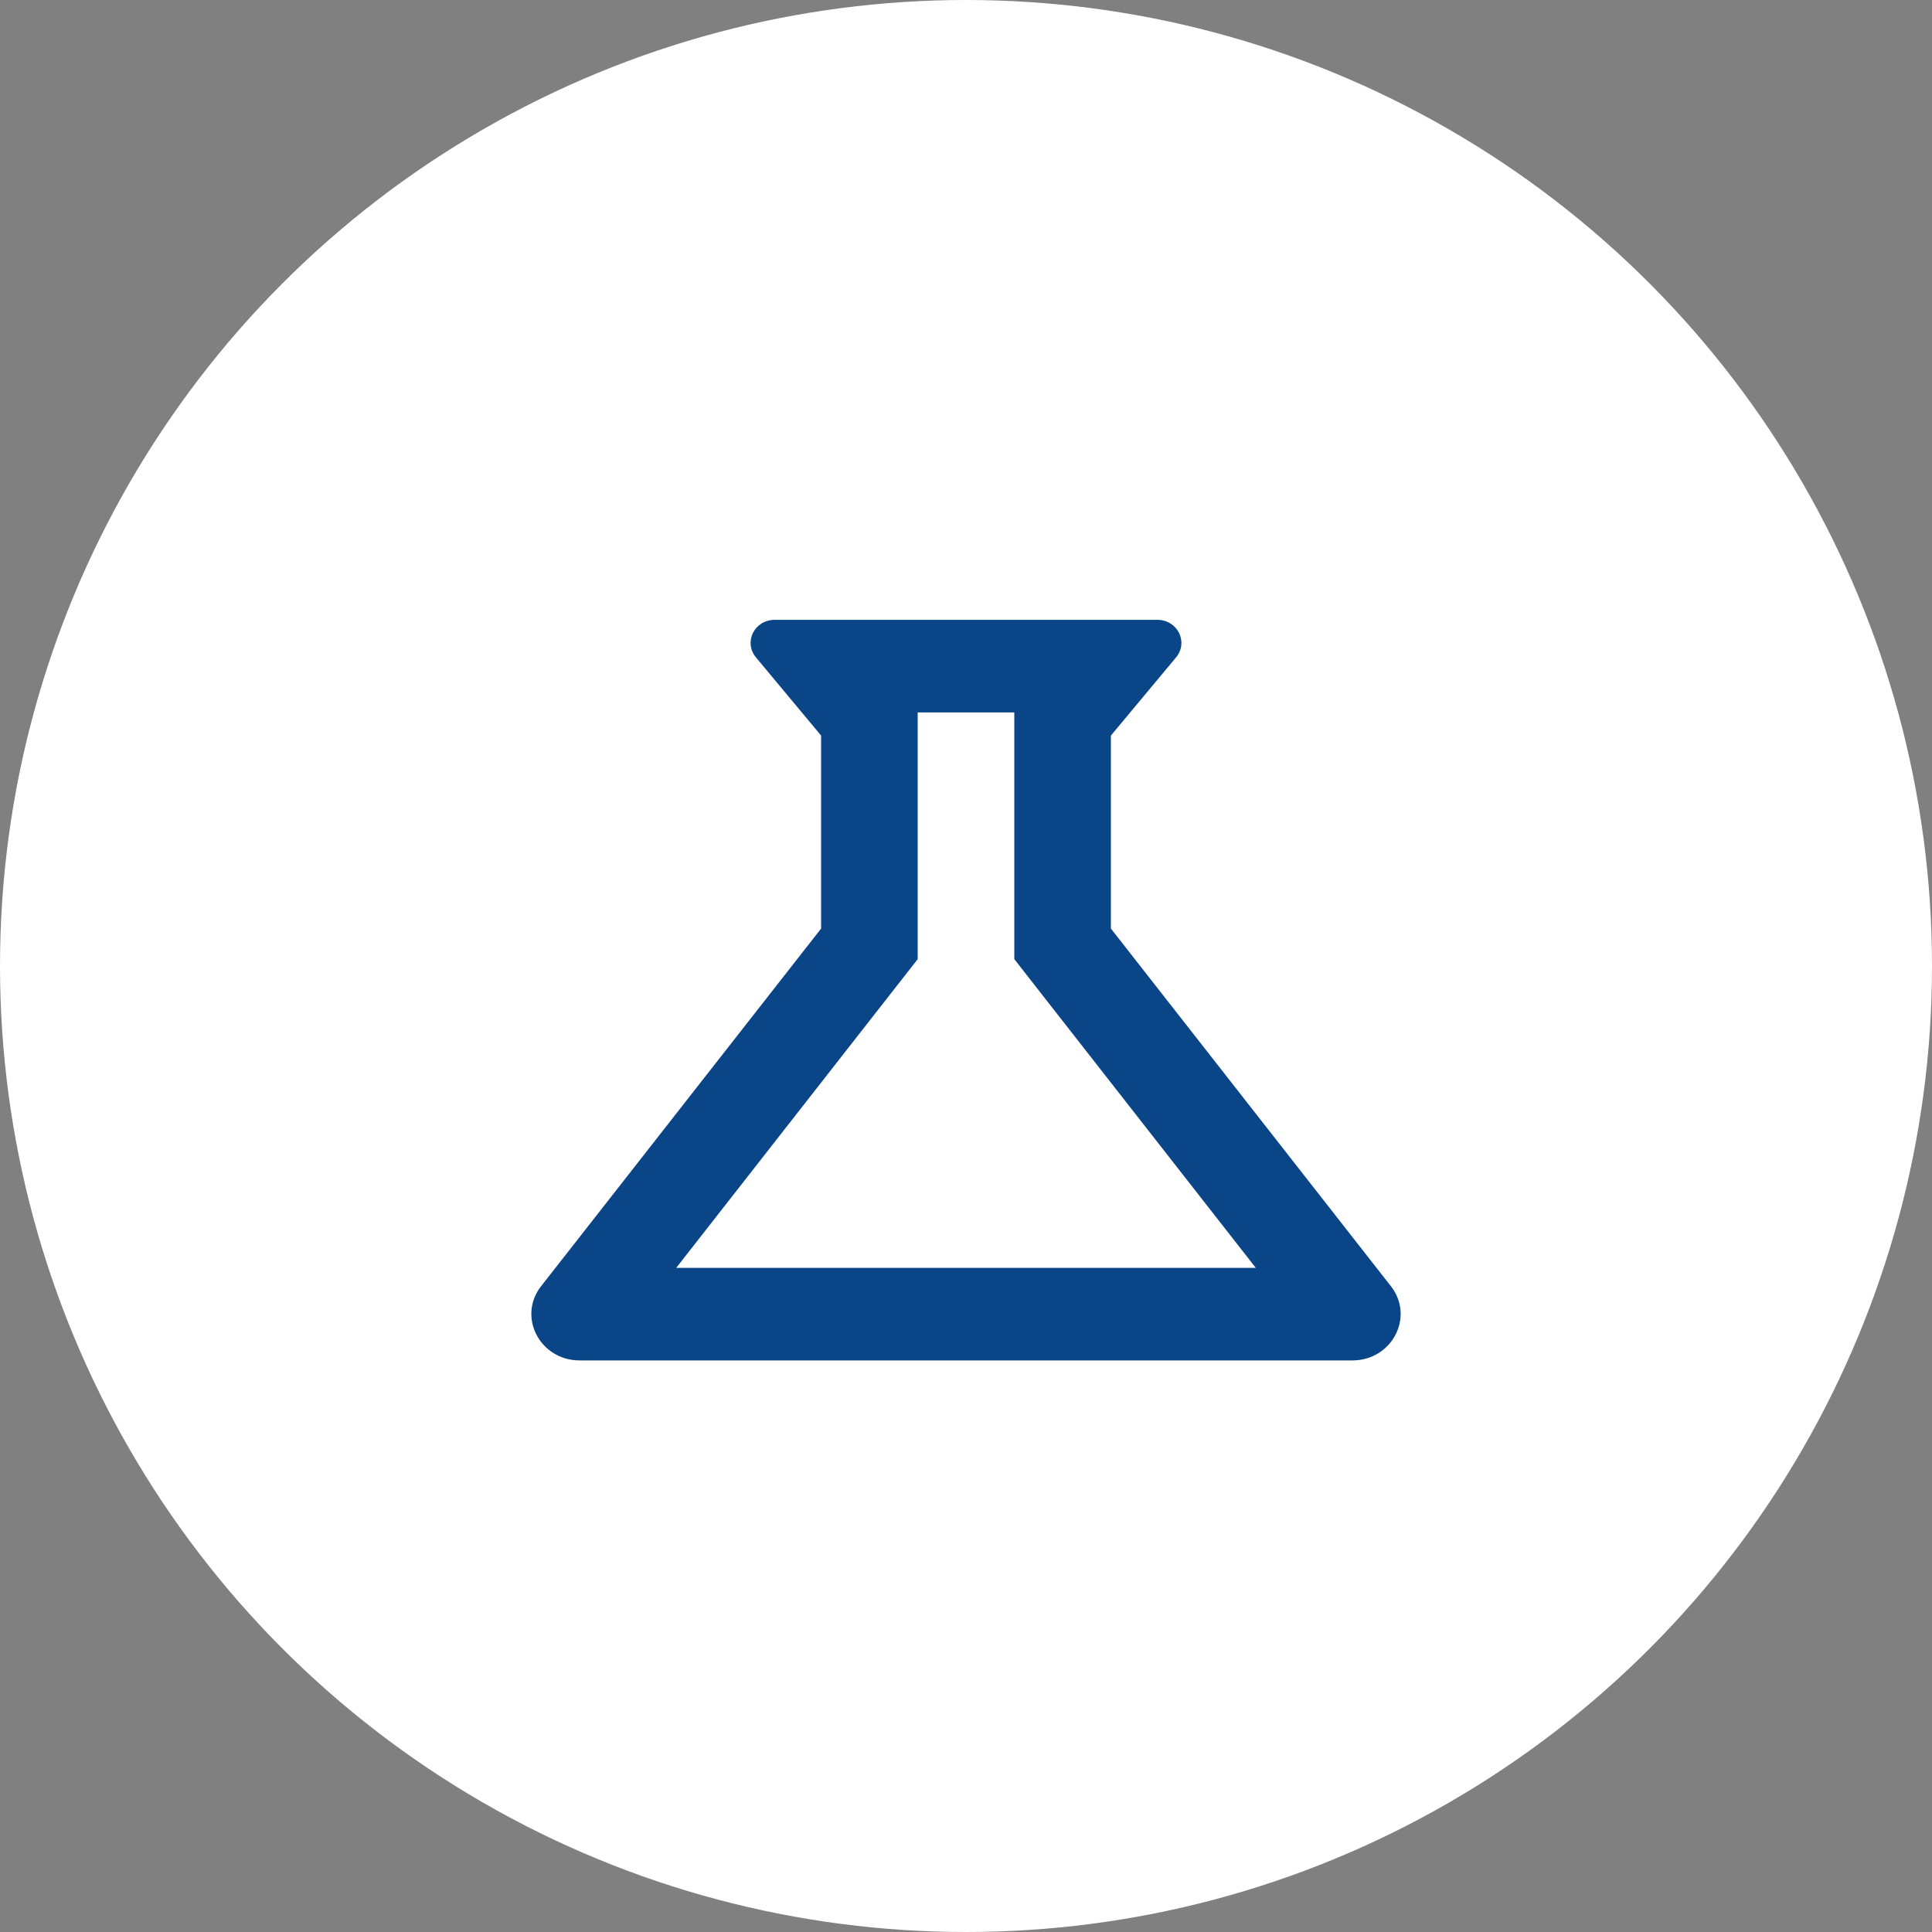 <?xml version="1.0" encoding="UTF-8"?> <svg xmlns="http://www.w3.org/2000/svg" width="40" height="40" viewBox="0 0 40 40" fill="none"><rect x="0" y="0" width="40" height="40" fill="#808080" stroke="none"/><circle cx="20" cy="20" r="20" fill="white"></circle><g clip-path="url(#clip0_2942_7346)"><rect width="24" height="23" transform="translate(8 9)" fill="white"></rect><path d="M21 19.858L26 26.25H14L19 19.858V14.75H21V19.858ZM23.96 12.833H16.04C15.62 12.833 15.39 13.293 15.65 13.609L17 15.229V19.225L11.2 26.633C10.71 27.265 11.18 28.166 12 28.166H28C28.82 28.166 29.29 27.265 28.8 26.633L23 19.225V15.229L24.35 13.609C24.61 13.293 24.38 12.833 23.96 12.833Z" fill="#0A4587"></path></g><defs><clipPath id="clip0_2942_7346"><rect width="24" height="23" fill="white" transform="translate(8 9)"></rect></clipPath></defs></svg> 